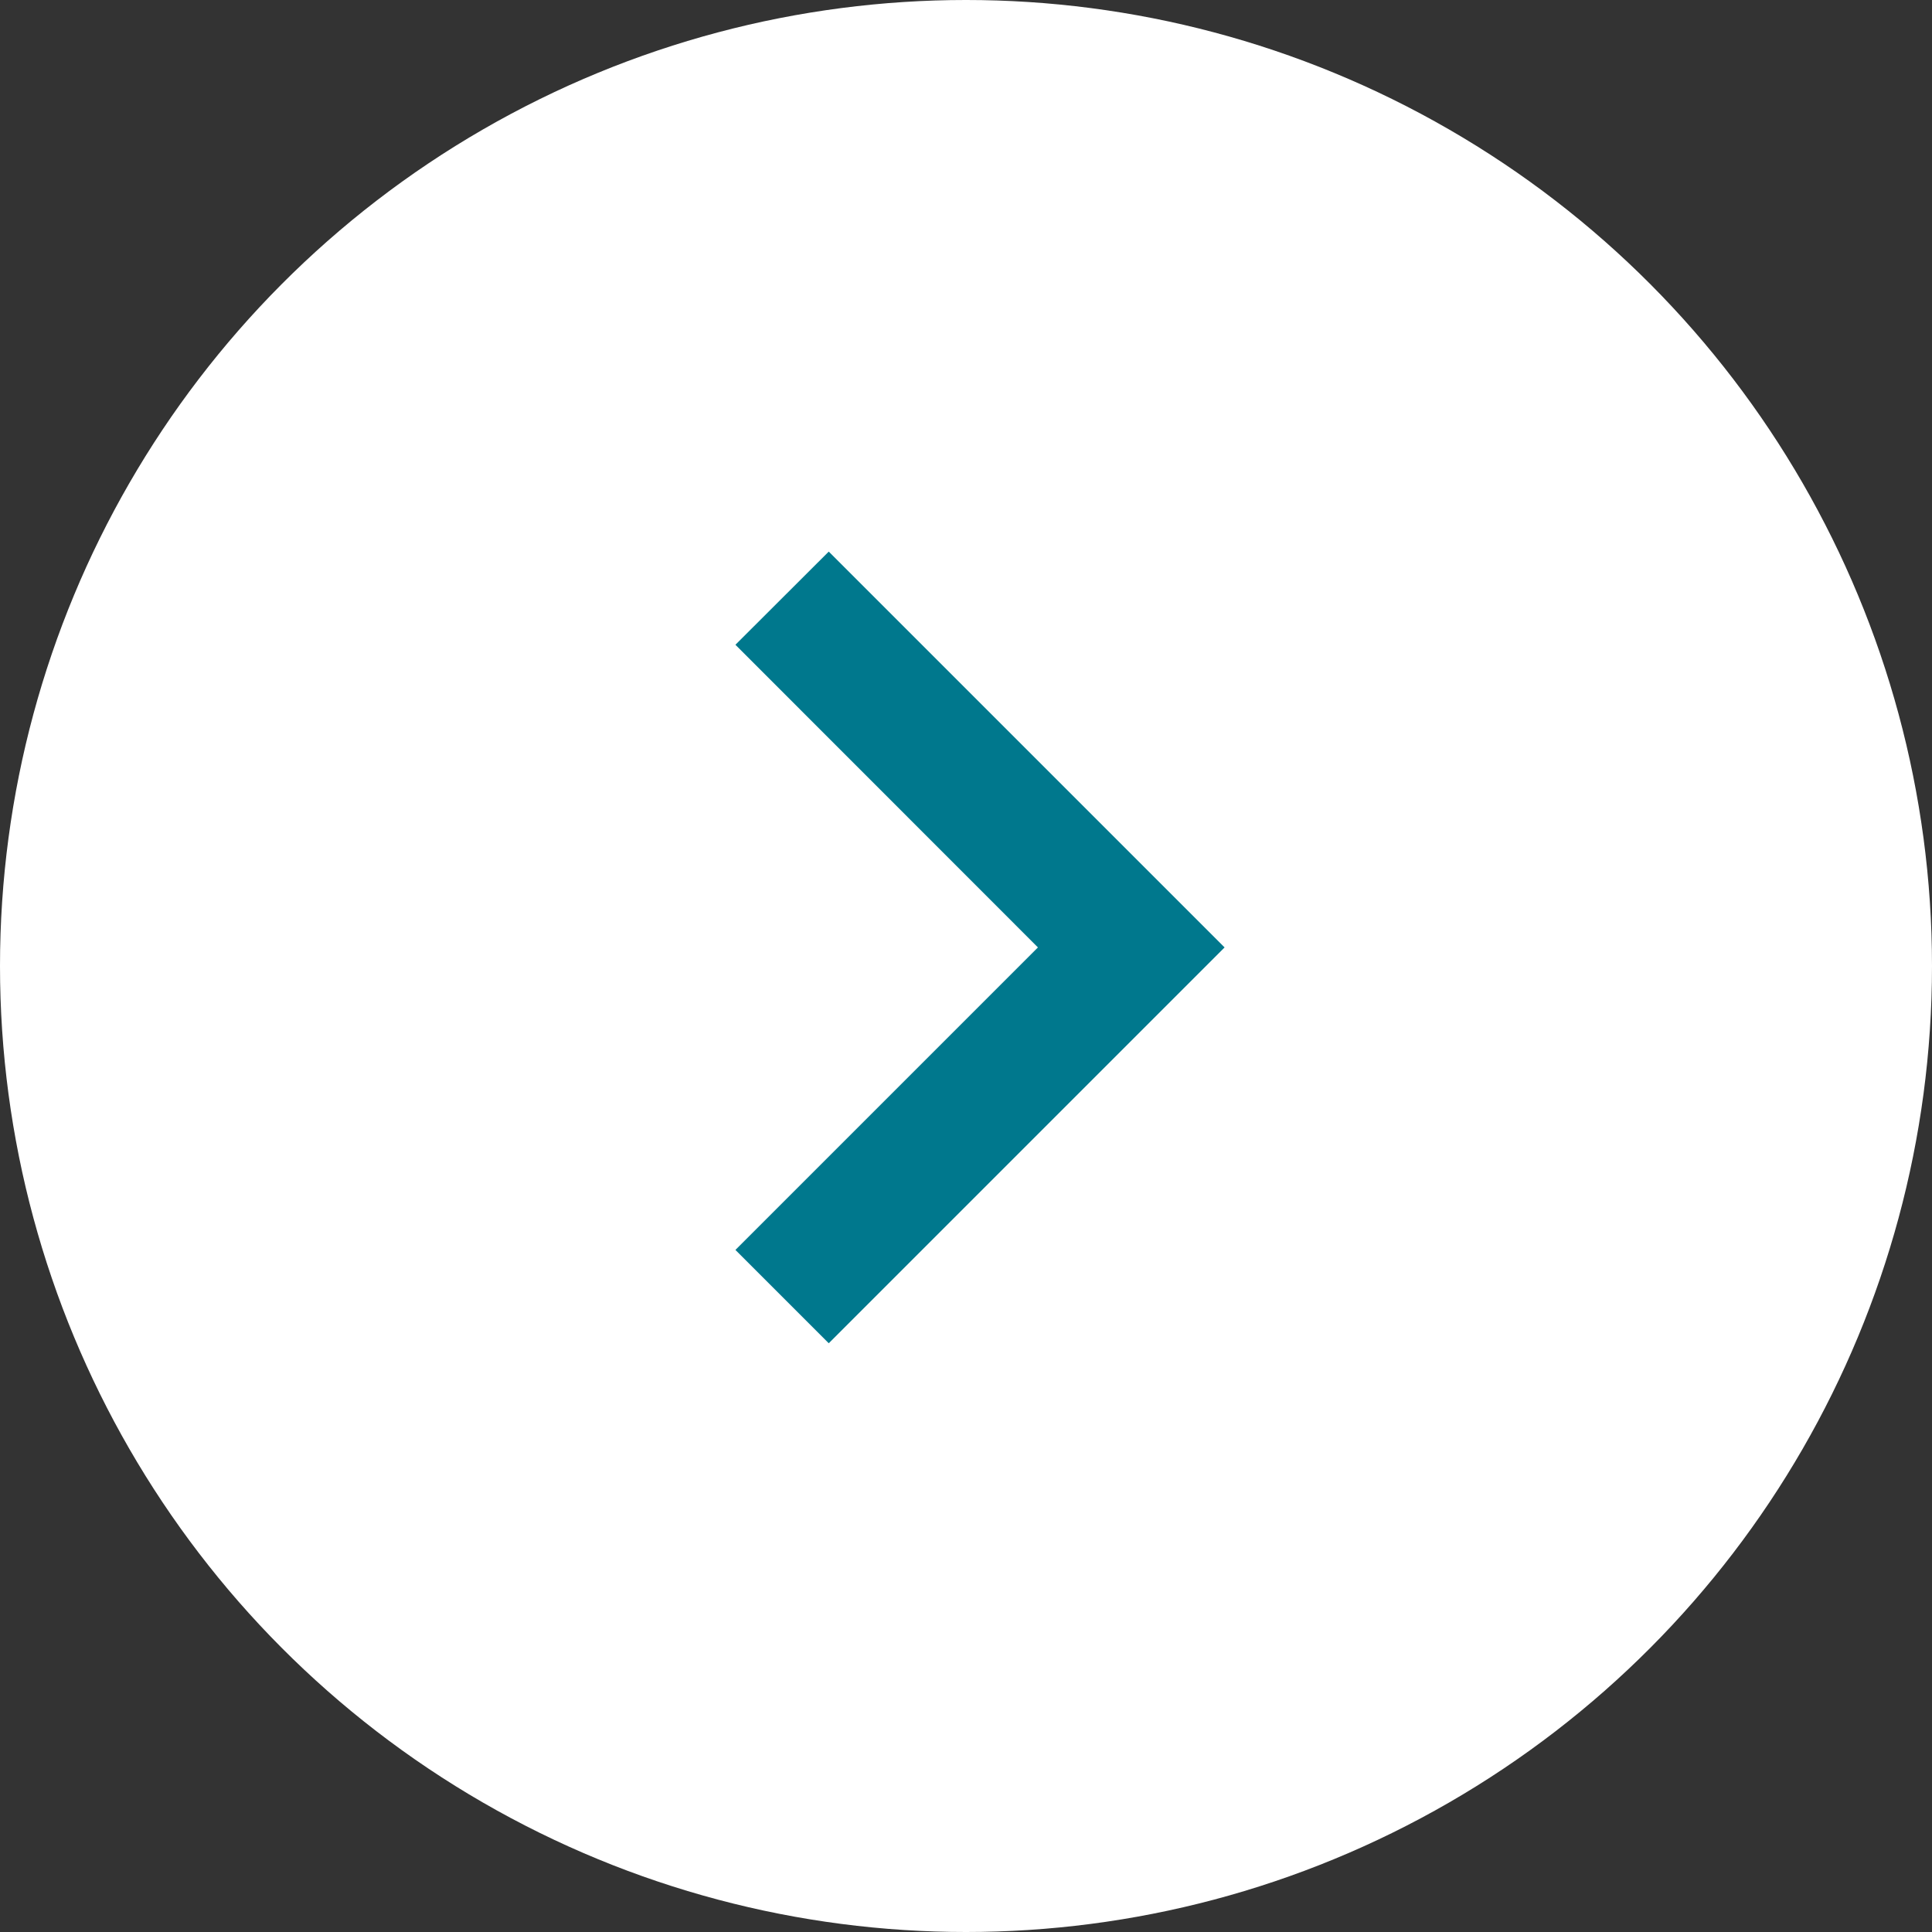 <svg xmlns="http://www.w3.org/2000/svg" width="26" height="26" viewBox="0 0 26 26"><rect x="0" y="0" width="26" height="26" fill="#333333" stroke="none"/><g transform="translate(-1208 -5153)"><circle cx="13" cy="13" r="13" transform="translate(1208 5153)" fill="#fff"/><g transform="translate(1217.897 5171.077) rotate(-90)"><path d="M9.4,0,5.327,4.071,1.256,0,0,1.256,5.327,6.583l5.327-5.327Z" fill="#00788d"/></g></g></svg>
